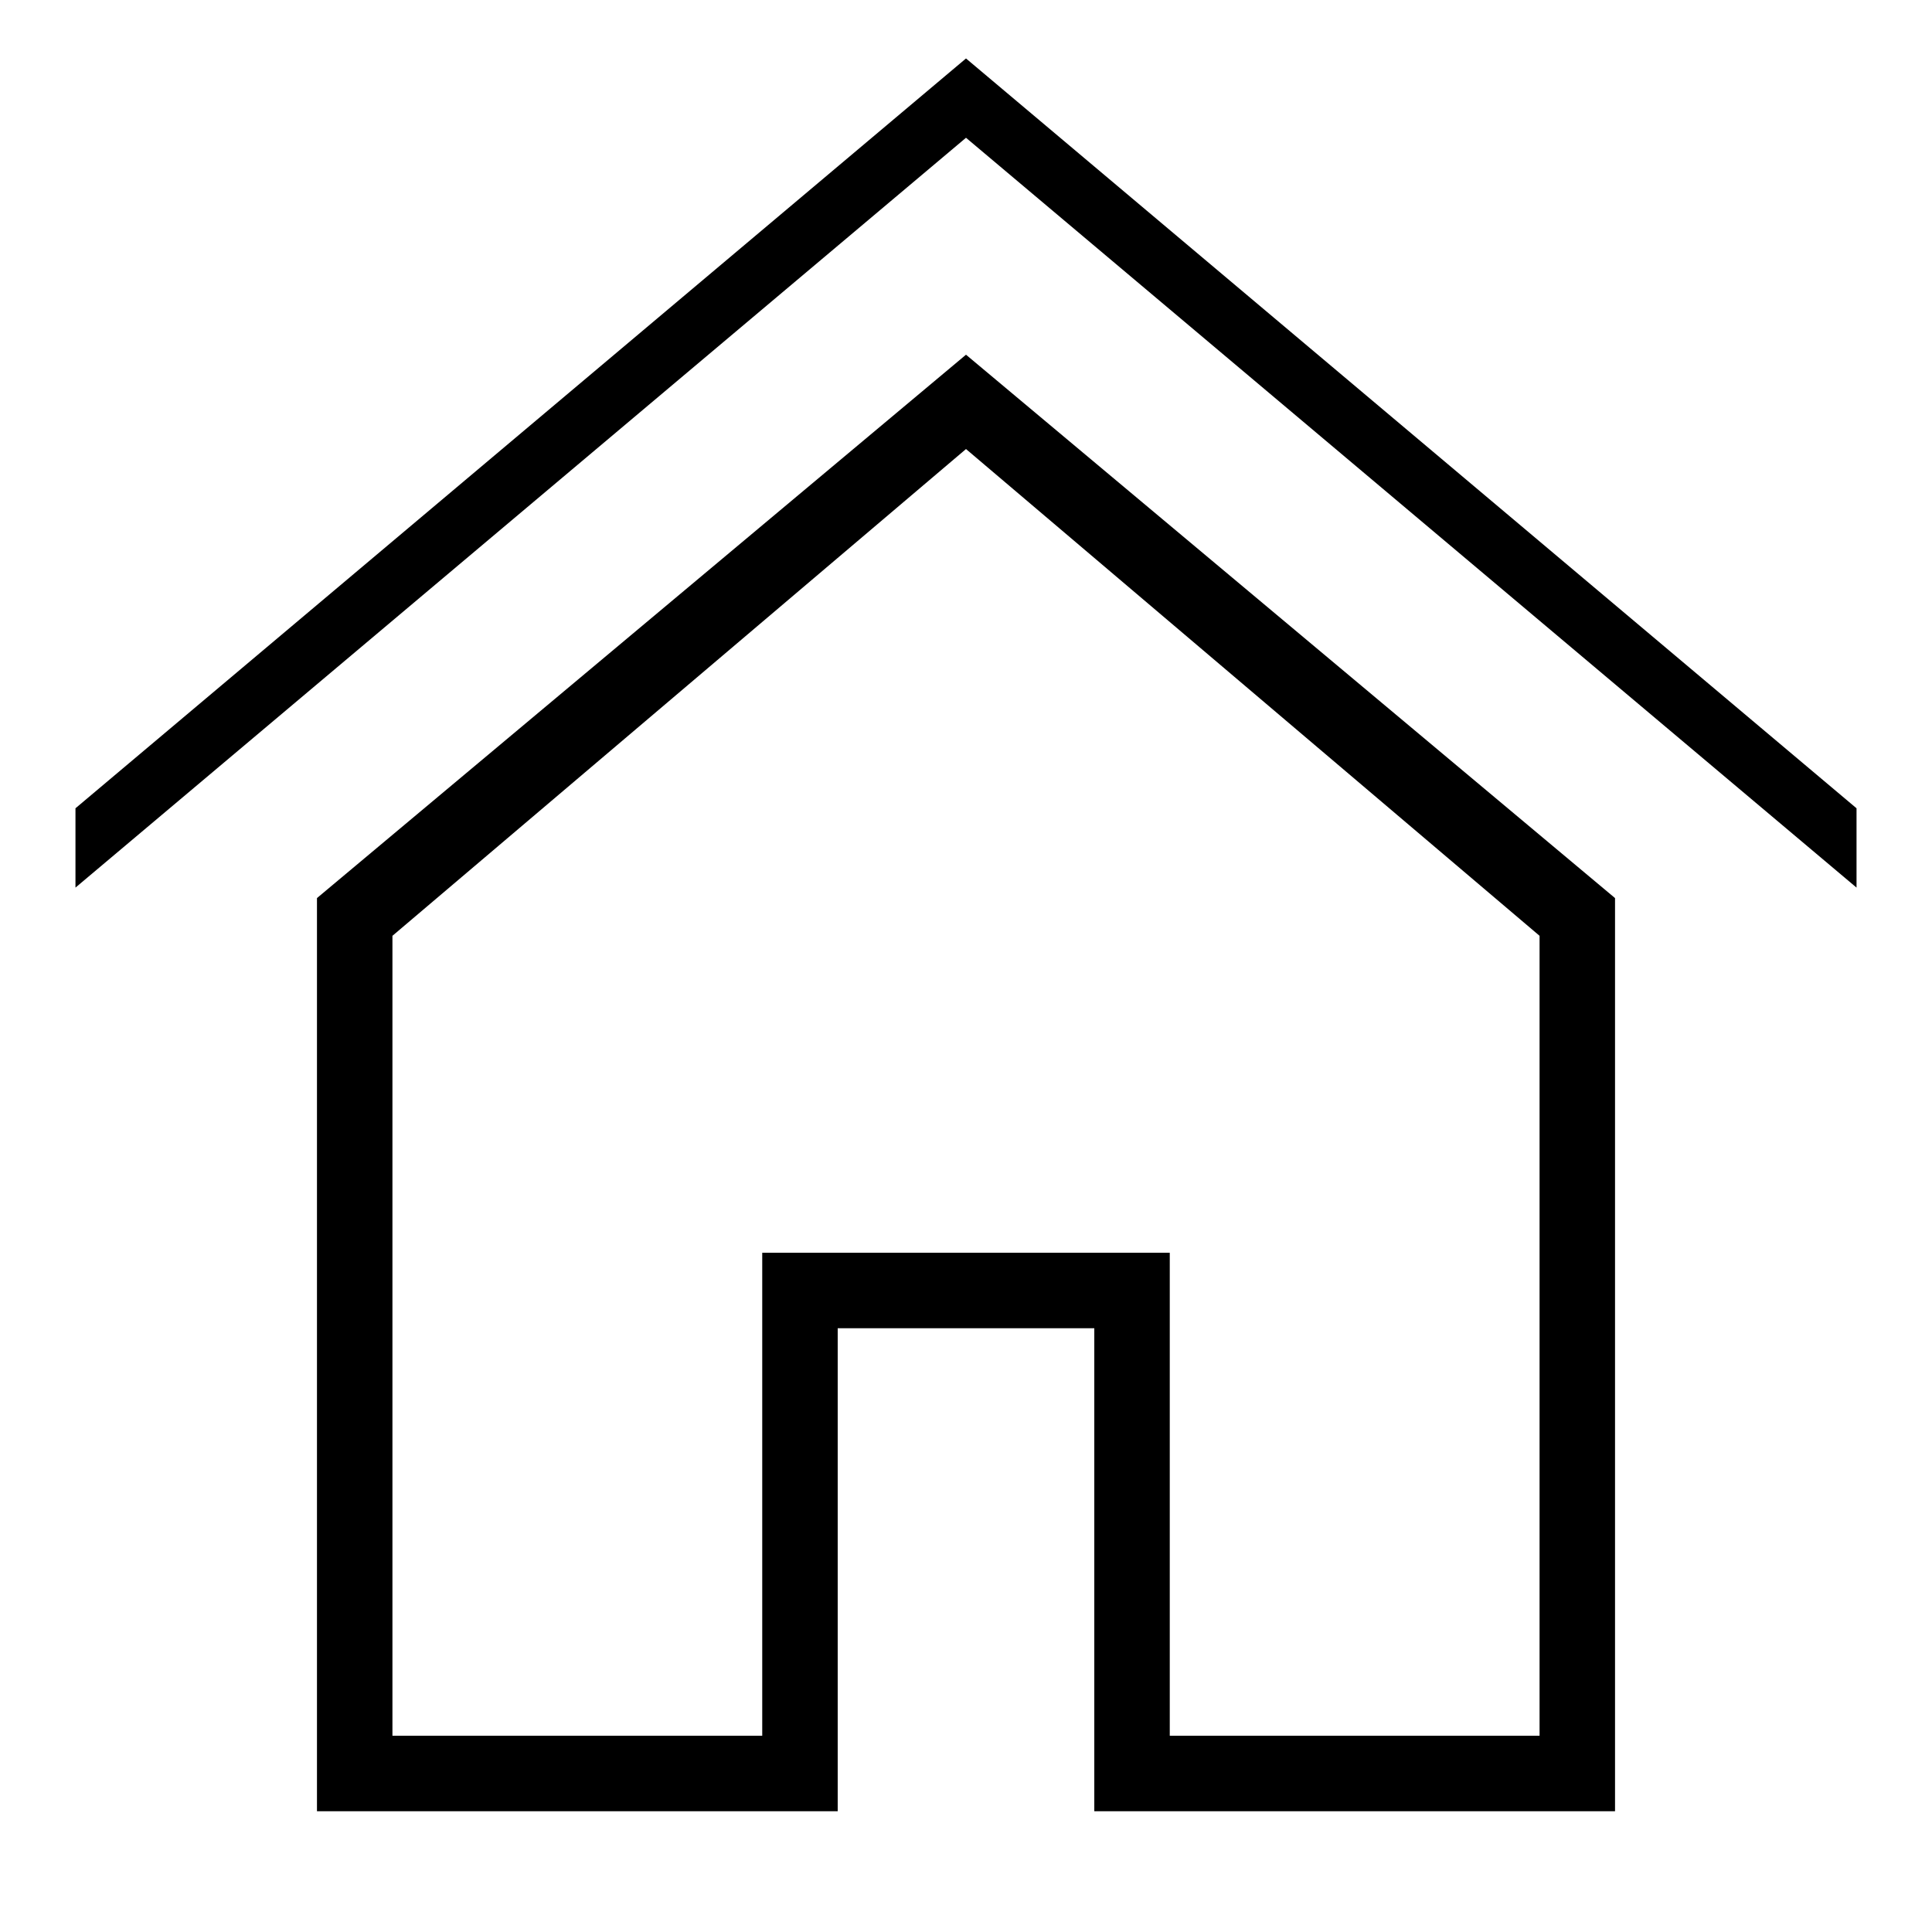 <?xml version="1.0" encoding="utf-8"?>
<!-- Generator: Adobe Illustrator 16.0.0, SVG Export Plug-In . SVG Version: 6.00 Build 0)  -->
<!DOCTYPE svg PUBLIC "-//W3C//DTD SVG 1.1//EN" "http://www.w3.org/Graphics/SVG/1.1/DTD/svg11.dtd">
<svg version="1.1" id="Calque_1" xmlns="http://www.w3.org/2000/svg" xmlns:xlink="http://www.w3.org/1999/xlink" x="0px" y="0px"
	 width="512px" height="512px" viewBox="0 0 512 512" enable-background="new 0 0 512 512" xml:space="preserve">
<g>
	<polygon points="256,15.491 20,214.204 20,235.223 256,36.509 492,235.223 492,214.205 	"/>
	<path d="M84,238v242h138V352h68v128h138V238L256,94L84,238z M408,460h-98V332H202v128h-98V248l152-129l152,129V460z"/>
</g>
</svg>
